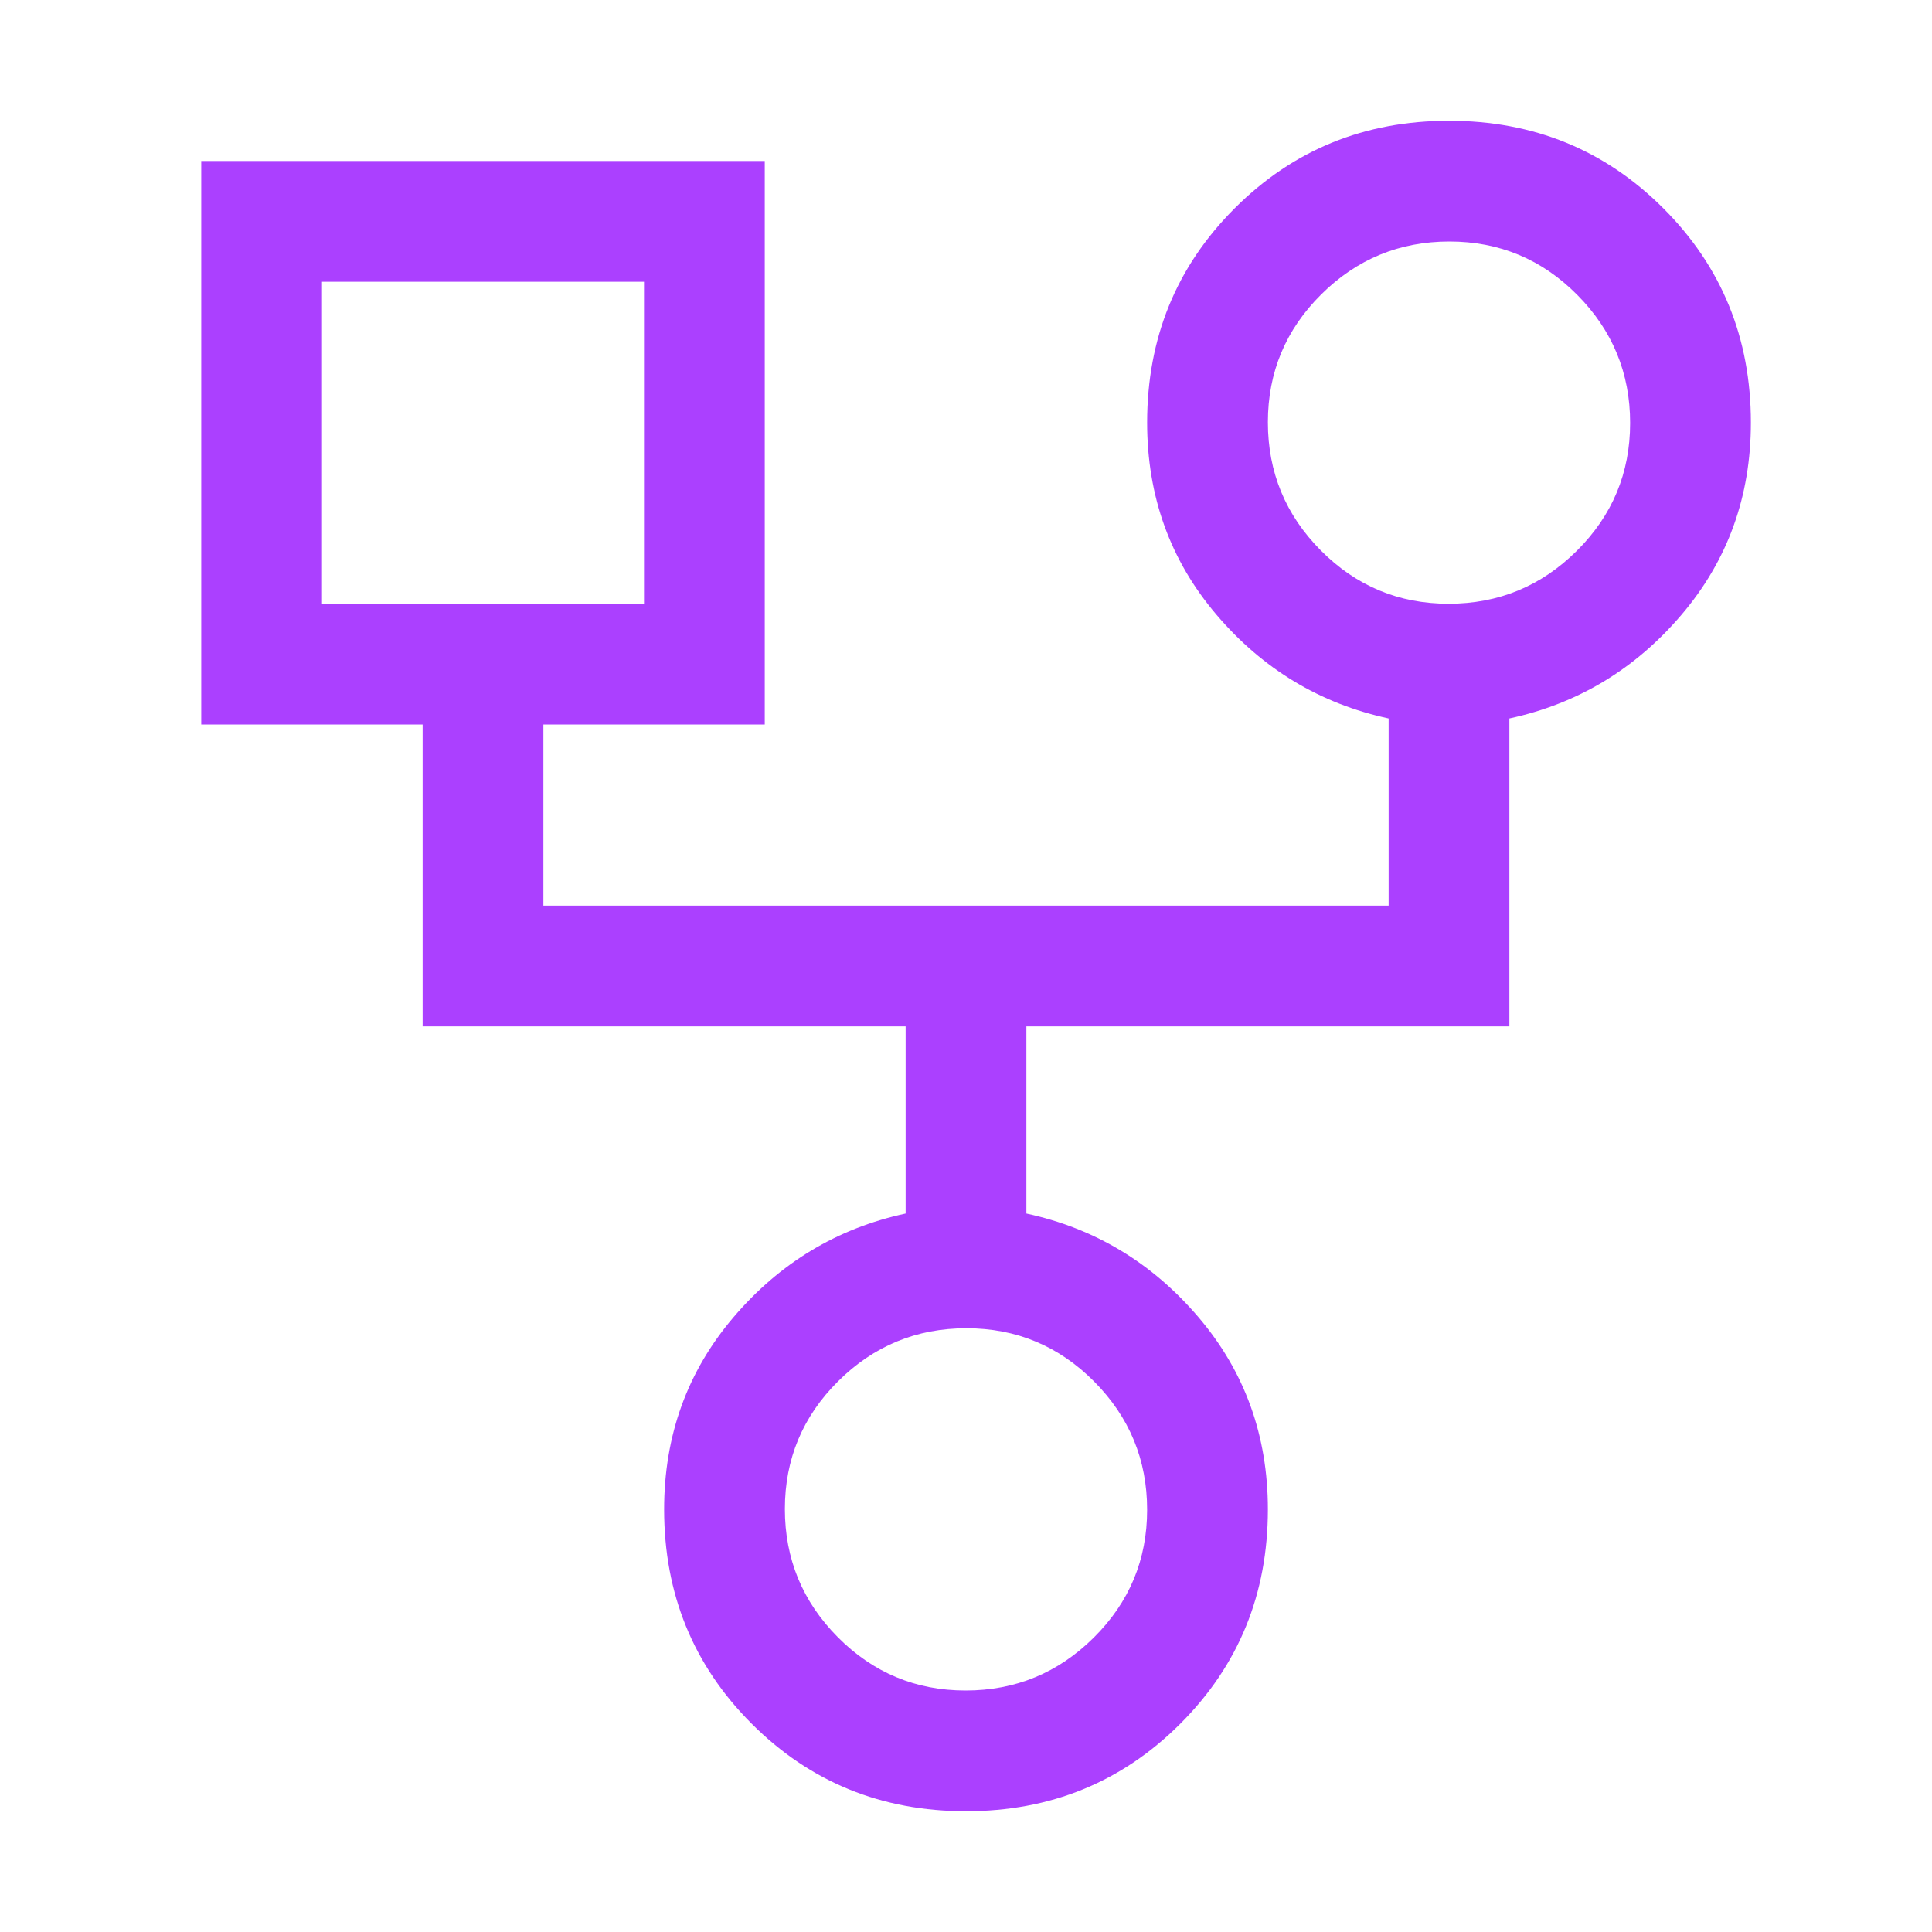 <svg xmlns="http://www.w3.org/2000/svg" width="48" height="48" fill="none"><mask id="a" width="48" height="48" x="0" y="0" maskUnits="userSpaceOnUse" style="mask-type:alpha"><path fill="#D9D9D9" d="M0 0h48v48H0z"/></mask><g mask="url(#a)"><path fill="#AB40FF" d="M24 45c-2.1 0-3.875-.725-5.325-2.175-1.45-1.45-2.175-3.225-2.175-5.325 0-1.833.575-3.425 1.725-4.775 1.15-1.35 2.575-2.208 4.275-2.575V25.5h-12V18H5V4h14v14h-5.5v4.5h21v-4.65c-1.7-.367-3.125-1.225-4.275-2.575-1.15-1.35-1.725-2.942-1.725-4.775 0-2.1.725-3.875 2.175-5.325C32.125 3.725 33.9 3 36 3s3.875.725 5.325 2.175C42.775 6.625 43.5 8.4 43.5 10.5c0 1.833-.575 3.425-1.725 4.775-1.15 1.35-2.575 2.208-4.275 2.575v7.65h-12v4.65c1.7.367 3.125 1.225 4.275 2.575 1.15 1.35 1.725 2.942 1.725 4.775 0 2.1-.725 3.875-2.175 5.325C27.875 44.275 26.1 45 24 45Zm11.99-30c1.24 0 2.302-.438 3.185-1.315S40.5 11.75 40.5 10.51c0-1.24-.438-2.302-1.315-3.185S37.25 6 36.01 6c-1.24 0-2.302.438-3.185 1.315S31.5 9.25 31.5 10.49c0 1.24.438 2.302 1.315 3.185S34.75 15 35.99 15ZM8 15h8V7H8v8Zm15.99 27c1.24 0 2.302-.438 3.185-1.315S28.5 38.75 28.5 37.51c0-1.24-.438-2.302-1.315-3.185S25.25 33 24.01 33c-1.24 0-2.302.438-3.185 1.315S19.5 36.25 19.5 37.49c0 1.24.438 2.302 1.315 3.185S22.75 42 23.99 42Z"/></g></svg>